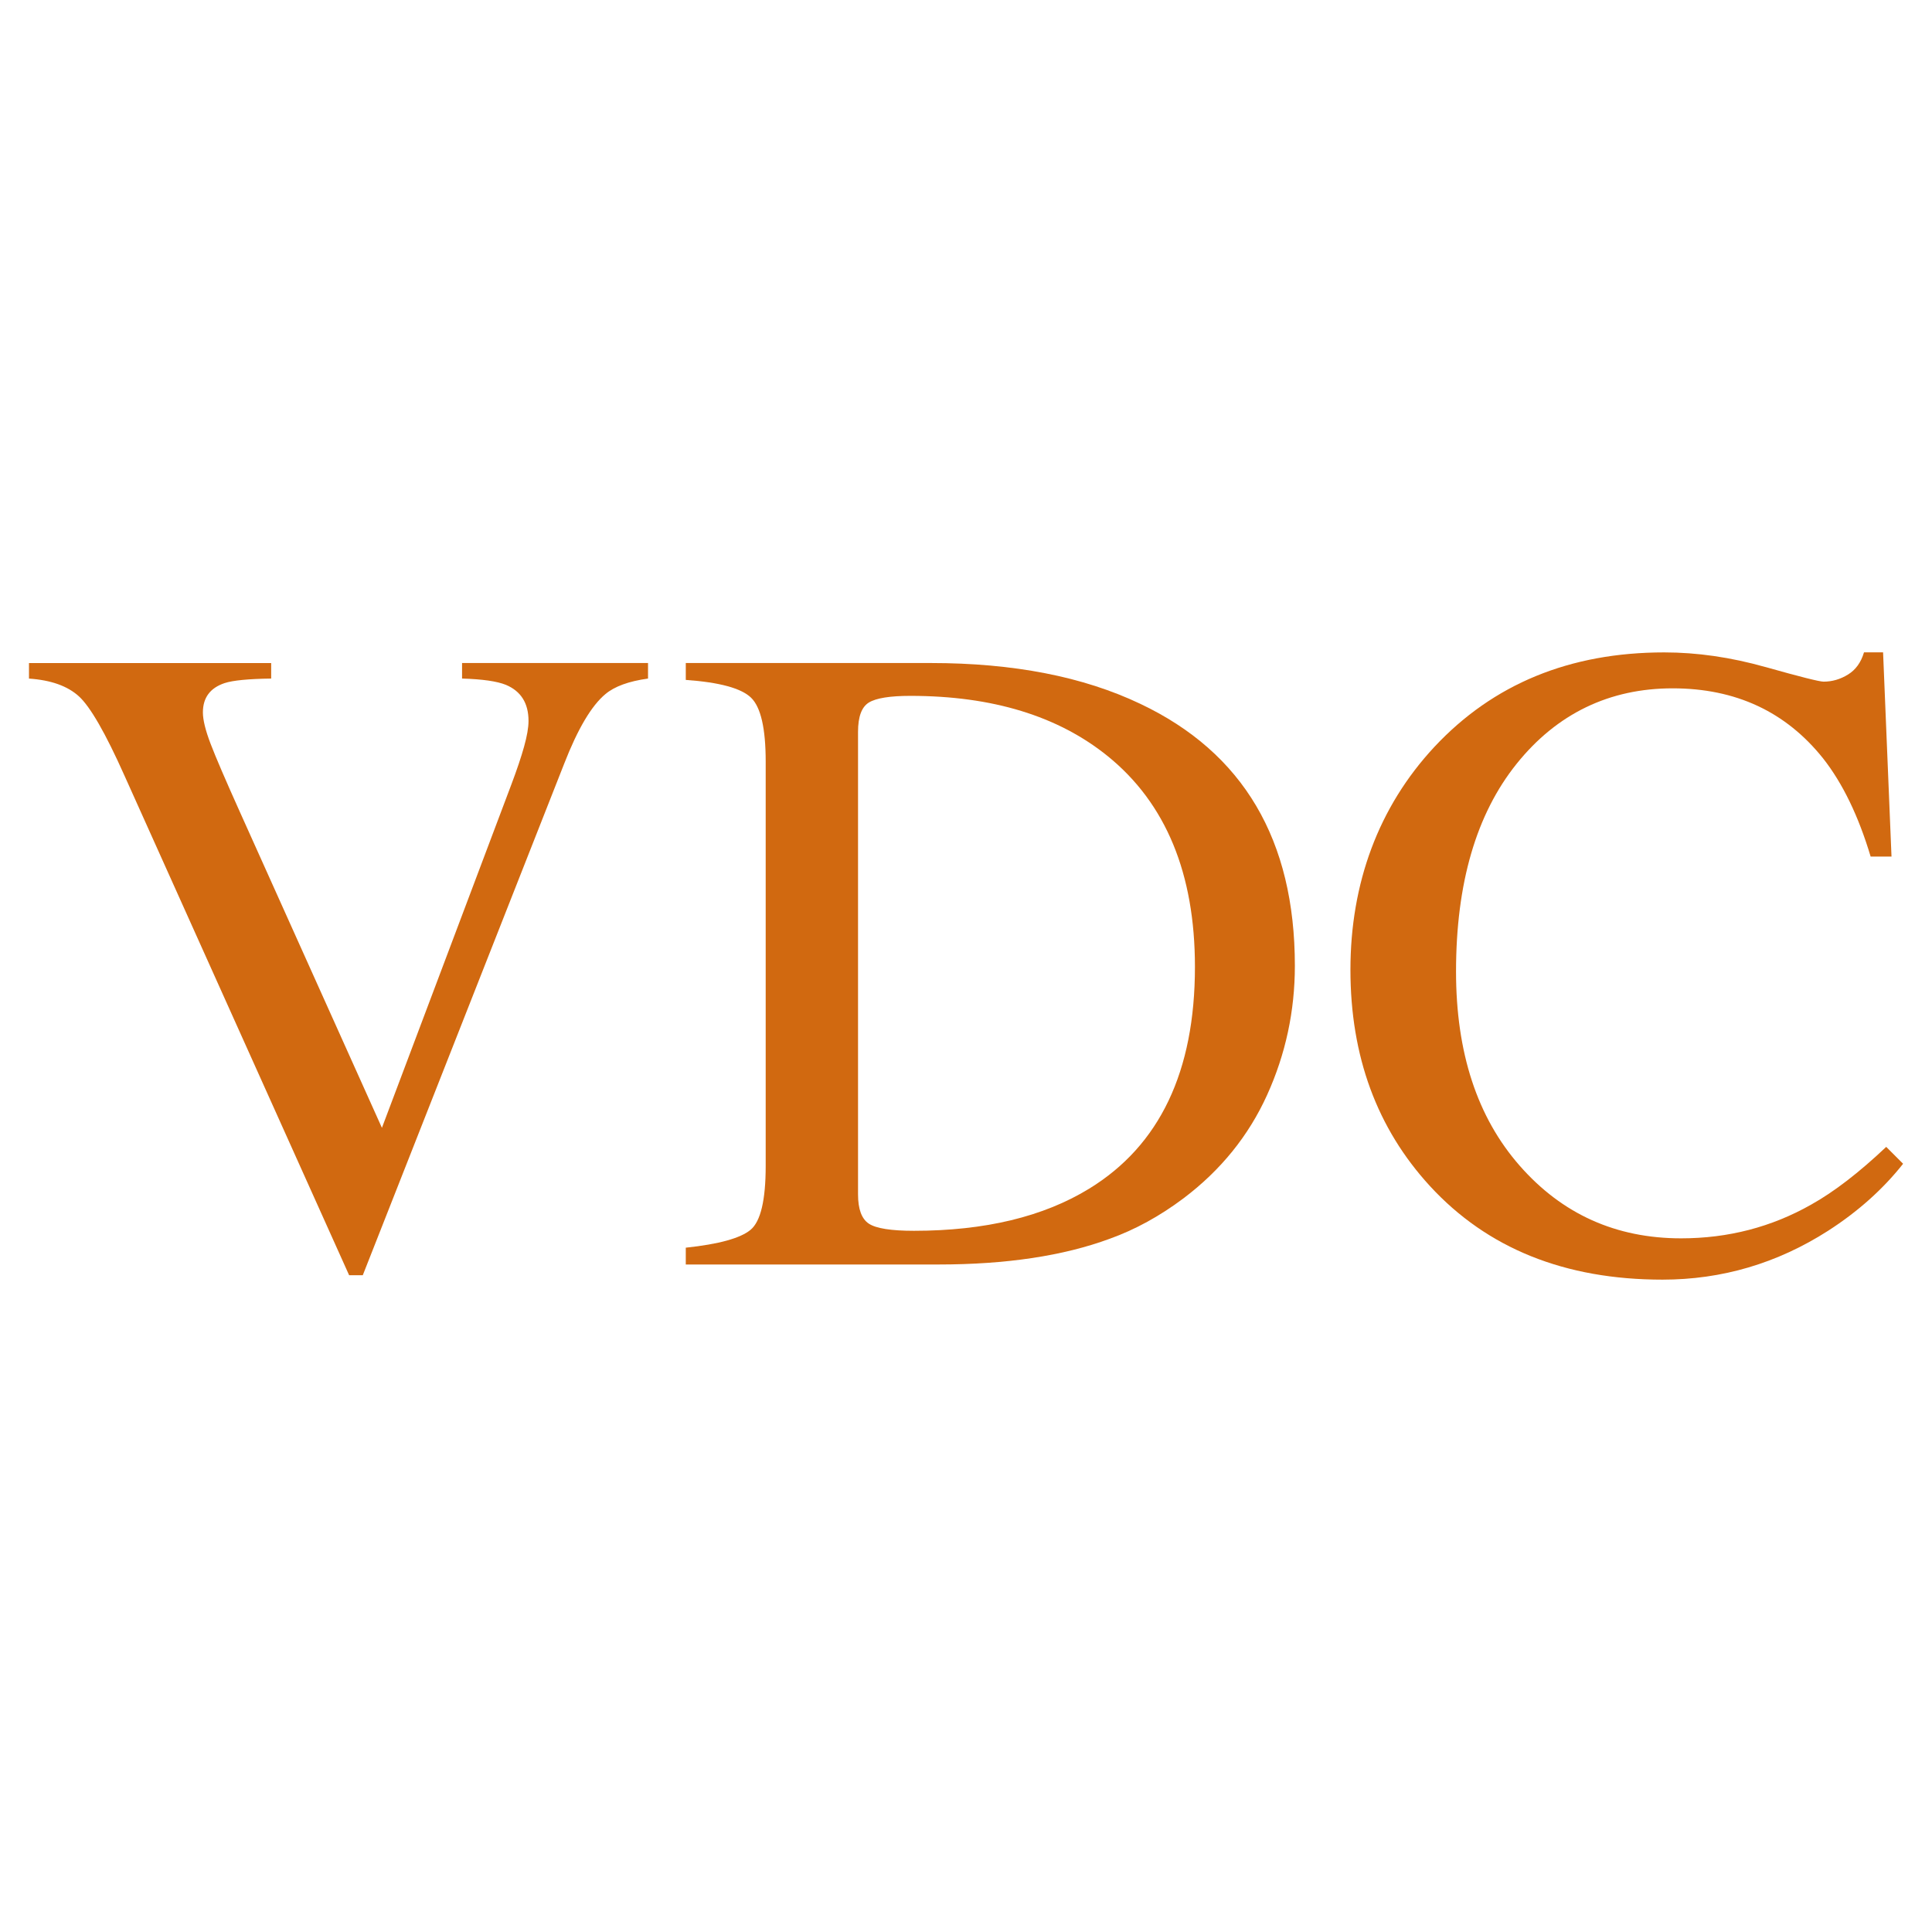 <?xml version="1.0" encoding="UTF-8"?>
<svg xmlns="http://www.w3.org/2000/svg" id="Layer_1" viewBox="0 0 500 500">
  <defs>
    <style>.cls-1{fill:#d16910;stroke-width:0px;}</style>
  </defs>
  <path class="cls-1" d="m70.18,171.59v4.02c-5.88.08-9.9.47-12.04,1.17-3.75,1.25-5.63,3.77-5.63,7.59,0,1.95.67,4.67,2.01,8.17s3.84,9.31,7.49,17.43l36.83,81.91,33.43-88.67c1.48-3.92,2.6-7.24,3.36-9.97s1.15-4.94,1.15-6.66c0-4.59-1.95-7.7-5.85-9.34-2.29-.93-6.08-1.48-11.35-1.63v-4.02h48.13v4.02c-4.98.69-8.66,2.03-11.03,4.02-3.6,2.99-7.16,9-10.68,18.04l-52.11,132.35h-3.54l-58.15-129.32c-4.9-10.97-8.83-17.79-11.77-20.48-2.95-2.69-7.26-4.22-12.93-4.6v-4.02h62.68Z"></path>
  <path class="cls-1" d="m177.48,322.9c8.58-.91,14.17-2.46,16.77-4.63,2.6-2.17,3.91-7.67,3.91-16.51v-104.66c0-8.58-1.26-14.09-3.79-16.54-2.53-2.45-8.16-3.98-16.89-4.6v-4.37h63.42c21.37,0,39.44,3.52,54.23,10.57,26.65,12.64,39.98,35.23,39.98,67.78,0,11.72-2.39,22.86-7.18,33.43-4.79,10.57-12.01,19.49-21.66,26.77-6.13,4.6-12.48,8.08-19.07,10.45-12.03,4.44-26.81,6.66-44.35,6.66h-65.37v-4.37Zm47.39-6.21c1.88,1.23,5.76,1.84,11.66,1.84,18.38,0,33.51-3.64,45.38-10.92,18.23-11.19,27.34-30.32,27.34-57.38,0-24.14-7.51-42.31-22.52-54.5-12.87-10.43-29.91-15.64-51.12-15.64-5.28,0-8.87.58-10.74,1.72-1.88,1.15-2.81,3.68-2.81,7.59v119.7c0,3.83.94,6.36,2.81,7.59Z"></path>
  <path class="cls-1" d="m456.89,172.62c8.96,2.53,13.98,3.79,15.05,3.79,2.22,0,4.33-.61,6.32-1.84,1.99-1.22,3.37-3.14,4.14-5.74h4.94l2.18,52.85h-5.4c-3.14-10.49-7.24-18.96-12.29-25.39-9.65-12.1-22.63-18.15-38.95-18.15s-29.93,6.51-40.38,19.53c-10.45,13.02-15.68,30.94-15.68,53.77,0,20.99,5.49,37.74,16.49,50.26,10.99,12.52,24.91,18.78,41.76,18.78,12.18,0,23.4-2.91,33.66-8.73,5.9-3.29,12.37-8.27,19.42-14.94l4.37,4.37c-5.21,6.59-11.68,12.37-19.42,17.35-13.17,8.43-27.46,12.64-42.85,12.64-25.27,0-45.34-8.08-60.2-24.24-13.71-14.94-20.56-33.58-20.56-55.95s7.24-42.12,21.71-57.67c15.24-16.31,35.08-24.47,59.51-24.47,8.5,0,17.23,1.26,26.19,3.79Z"></path>
</svg>

